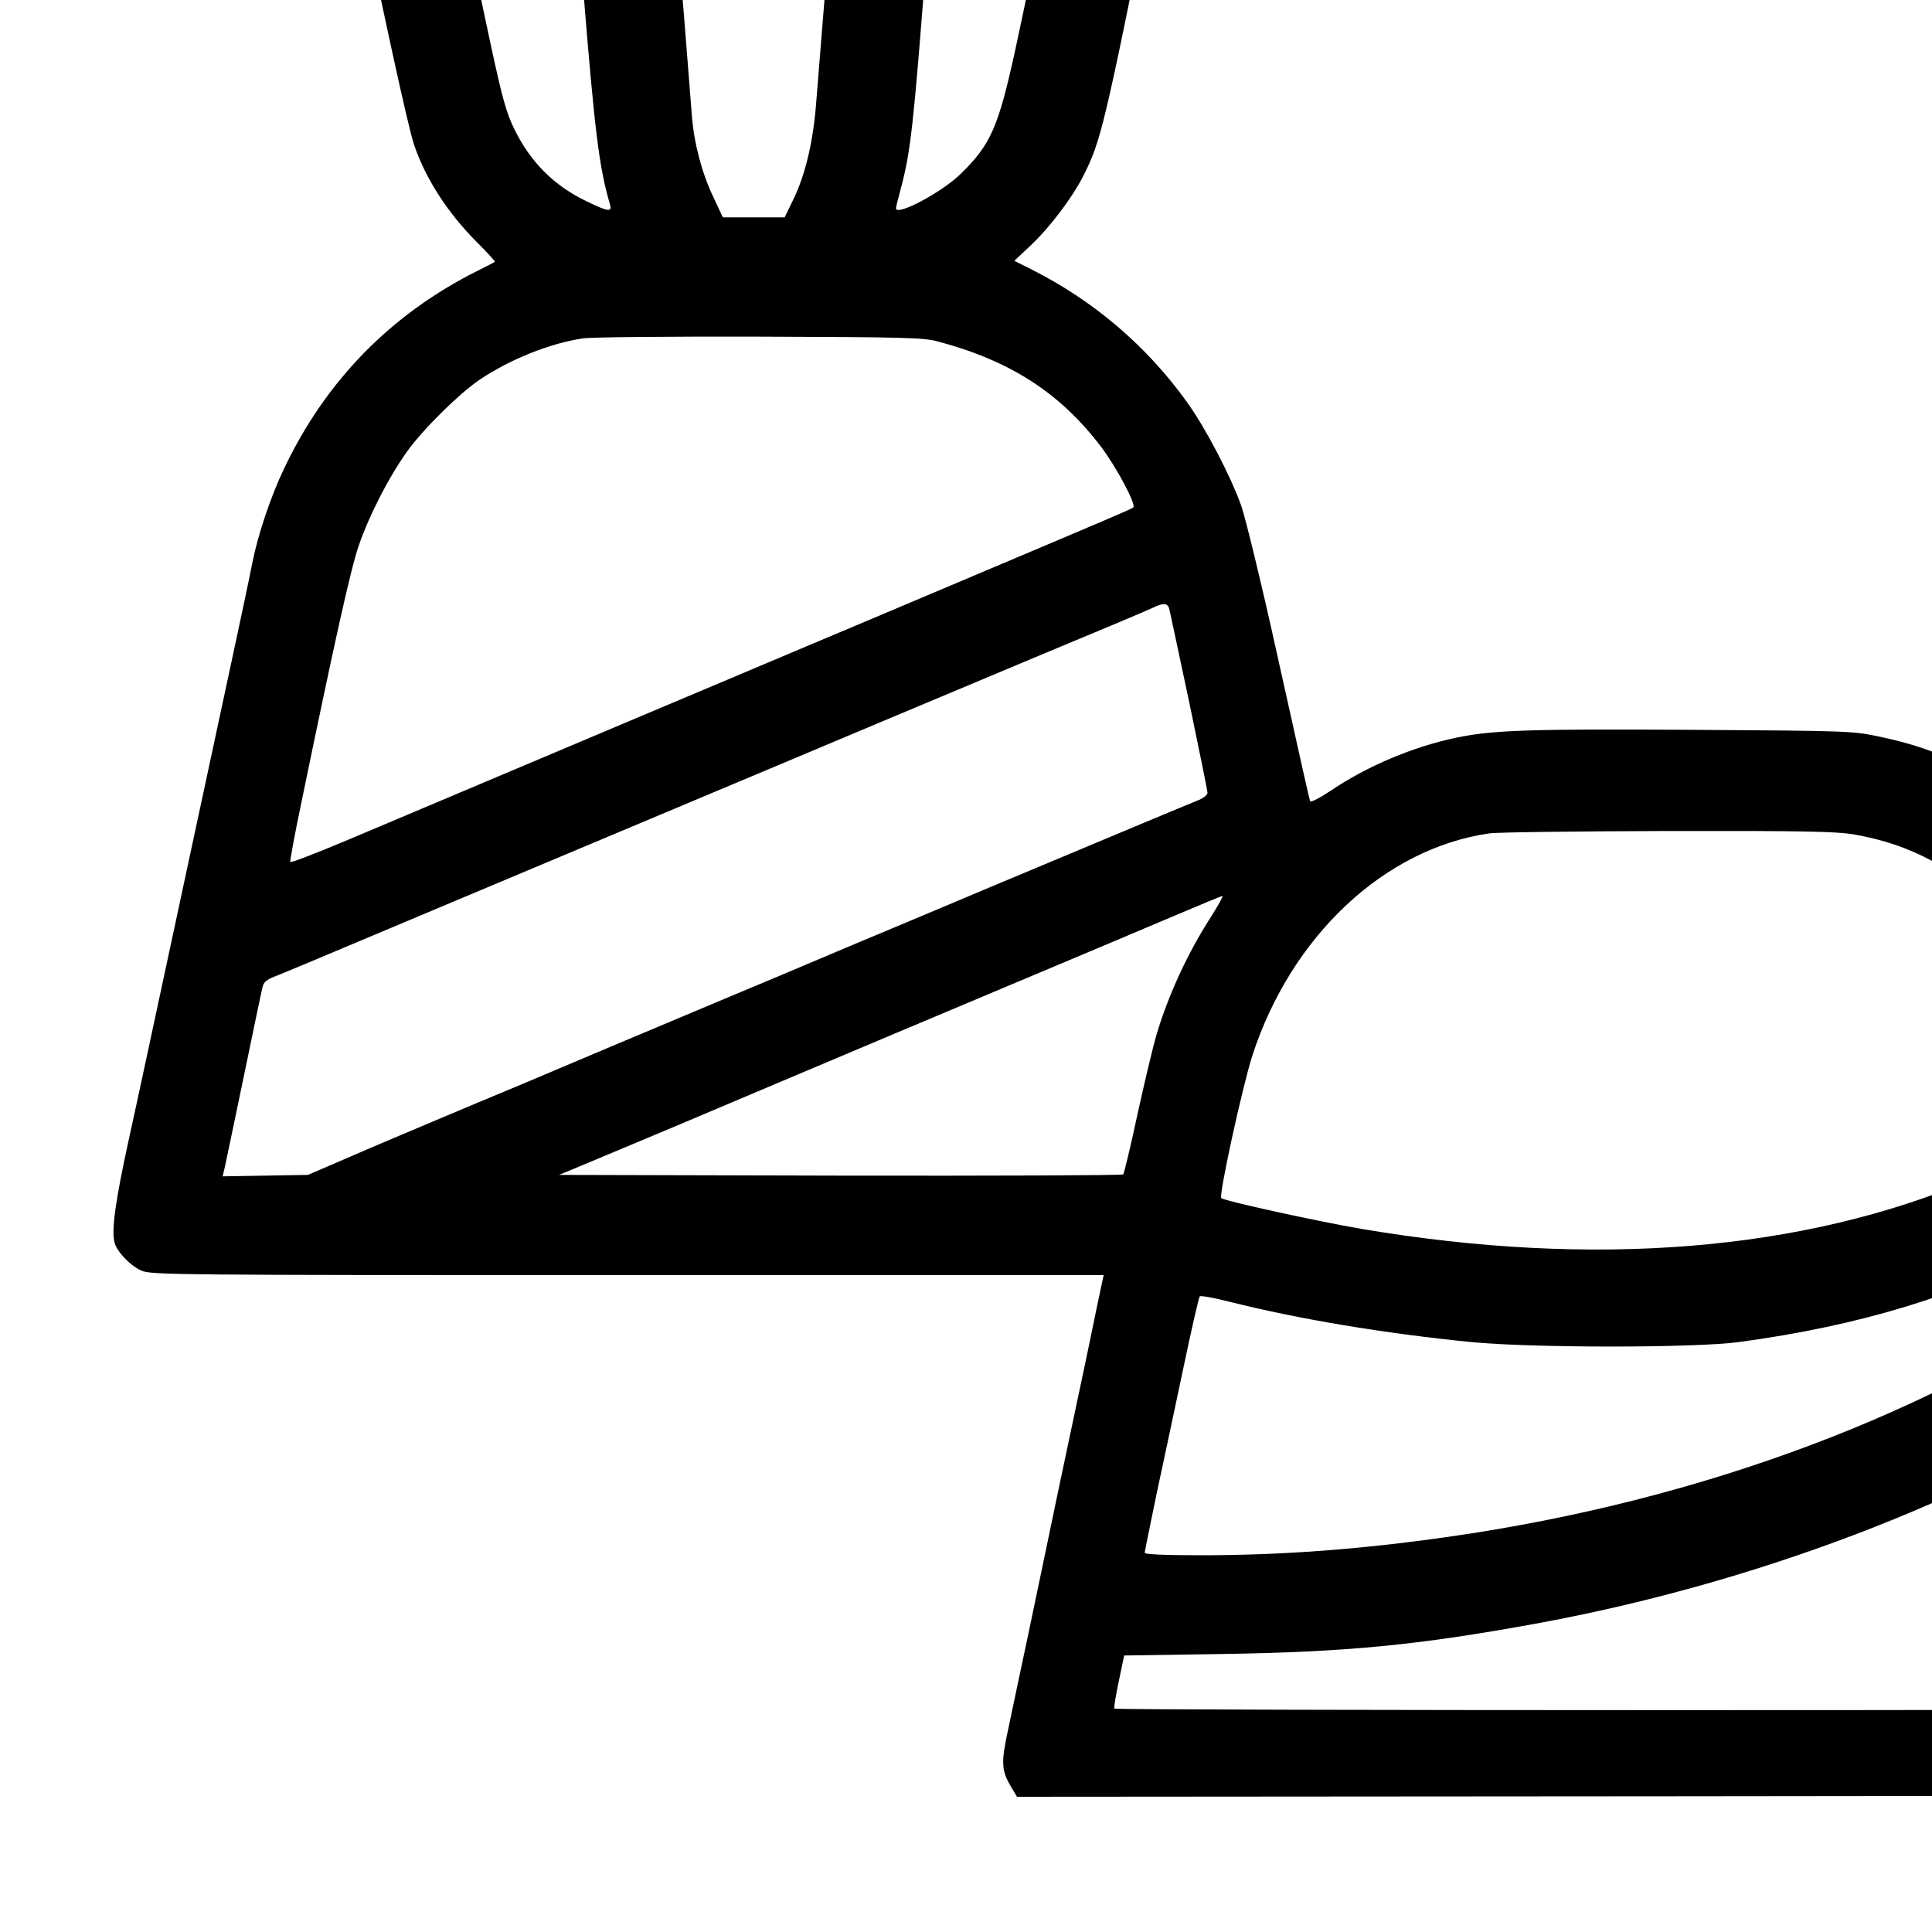 <svg version="1.0" xmlns="http://www.w3.org/2000/svg"
 width="16pt" height="16pt" viewBox="0 0 16 16"
 preserveAspectRatio="xMidYMid meet">
<g transform="translate(0,16) scale(0.002,-0.002)"
fill="#000000" stroke="none">
<path d="M1410 9660 c-84 -40 -120 -94 -120 -185 0 -104 372 -1919 425 -2076
49 -142 139 -281 261 -403 42 -42 75 -78 73 -80 -2 -2 -33 -18 -69 -36 -361
-180 -632 -457 -805 -823 -54 -113 -107 -271 -130 -387 -9 -47 -45 -218 -80
-380 -35 -162 -134 -623 -220 -1025 -86 -401 -181 -845 -212 -985 -55 -251
-72 -374 -59 -424 9 -38 65 -97 111 -117 38 -18 126 -19 2013 -19 l1972 0 -5
-23 c-3 -12 -32 -152 -65 -312 -34 -159 -88 -417 -121 -572 -32 -156 -86 -410
-118 -565 -33 -156 -72 -339 -86 -407 -30 -138 -29 -171 10 -237 l26 -44 2707
2 2707 3 24 44 c15 28 24 60 24 90 1 25 -30 188 -66 361 -37 173 -92 432 -122
575 -29 143 -87 422 -129 620 -119 569 -212 1015 -251 1205 -20 96 -57 236
-81 310 -160 480 -475 858 -879 1055 -129 63 -225 96 -373 127 -103 21 -132
22 -771 26 -671 4 -820 -1 -973 -33 -176 -37 -367 -117 -516 -218 -50 -33 -85
-51 -87 -44 -7 23 -28 118 -140 622 -62 281 -128 551 -145 600 -45 126 -148
323 -225 430 -167 233 -387 420 -643 549 l-72 36 67 63 c80 75 172 197 219
289 73 145 87 205 288 1205 203 1016 200 1001 186 1053 -22 81 -113 150 -198
150 -24 0 -136 -37 -460 -154 -100 -36 -191 -66 -202 -66 -10 0 -116 50 -234
110 -280 144 -247 143 -527 4 l-214 -106 -215 106 c-184 91 -222 107 -263 106
-41 0 -79 -16 -270 -114 l-222 -114 -304 110 c-168 60 -325 111 -350 114 -33
3 -58 -1 -91 -16z m1710 -632 c47 0 76 11 264 104 l211 105 208 -103 c261
-130 244 -129 492 -40 99 36 181 63 183 61 5 -4 -198 -1012 -273 -1357 -71
-325 -102 -396 -227 -518 -77 -76 -269 -178 -268 -142 0 4 9 40 20 81 41 153
53 264 105 941 21 274 20 317 -8 371 -34 64 -100 102 -175 102 -33 0 -70 -7
-88 -16 -36 -18 -91 -78 -104 -112 -5 -13 -16 -117 -25 -232 -8 -114 -22 -287
-30 -383 -8 -96 -19 -236 -25 -311 -12 -161 -44 -300 -95 -405 l-36 -74 -128
0 -128 0 -41 88 c-46 97 -78 218 -87 332 -49 632 -78 967 -85 985 -12 32 -68
94 -99 109 -93 47 -205 14 -265 -78 -34 -52 -34 -89 -1 -492 48 -594 66 -738
111 -891 9 -32 -8 -30 -96 13 -135 64 -234 163 -300 299 -33 66 -50 127 -99
355 -76 350 -273 1331 -268 1336 2 2 91 -26 198 -62 162 -54 202 -64 240 -60
32 3 108 36 245 104 l198 99 212 -104 c188 -94 217 -105 264 -105z m760 -2441
c303 -80 510 -214 680 -438 64 -85 145 -238 133 -250 -8 -7 -74 -35 -758 -324
-192 -81 -480 -203 -640 -270 -159 -67 -447 -189 -640 -270 -351 -148 -775
-327 -1215 -513 -129 -54 -236 -96 -238 -91 -2 4 19 117 47 251 138 669 204
966 237 1060 44 128 125 284 200 389 67 93 213 237 299 296 126 85 293 152
430 172 33 5 362 8 730 7 596 -2 677 -4 735 -19z m963 -1114 c4 -16 40 -188
82 -384 41 -197 75 -364 75 -372 0 -8 -15 -20 -32 -28 -29 -11 -394 -164 -893
-373 -82 -35 -233 -98 -335 -141 -102 -42 -257 -108 -345 -145 -88 -37 -243
-103 -345 -145 -102 -43 -302 -127 -445 -187 -143 -60 -343 -145 -445 -188
-102 -42 -268 -112 -370 -155 -102 -43 -259 -109 -350 -149 l-165 -71 -177 -3
-176 -3 10 43 c5 24 41 194 79 378 38 184 72 347 76 362 4 20 16 31 47 43 43
17 182 75 716 300 173 73 398 167 500 210 186 78 304 128 590 248 144 60 297
125 690 290 495 208 918 385 1010 423 58 24 119 51 135 58 46 22 62 19 68 -11z
m2833 -928 c235 -41 417 -138 605 -325 147 -146 242 -291 324 -497 37 -91 85
-255 85 -288 -1 -45 -282 -216 -525 -319 -700 -297 -1564 -367 -2525 -205
-187 32 -570 116 -583 128 -11 11 88 464 129 591 161 494 546 856 980 919 32
5 366 9 740 10 569 1 696 -2 770 -14z m-2660 -339 c-96 -148 -178 -325 -227
-490 -16 -55 -52 -206 -80 -335 -28 -130 -54 -239 -58 -244 -4 -4 -531 -6
-1172 -5 l-1164 3 125 52 c69 29 233 98 365 153 132 56 310 131 395 167 85 36
227 96 315 133 88 37 274 116 413 174 613 258 768 323 942 397 102 43 188 79
192 79 4 0 -17 -38 -46 -84z m3796 -1351 l25 -124 -76 -54 c-736 -524 -1710
-891 -2766 -1041 -367 -52 -687 -76 -1027 -76 -146 0 -228 4 -228 10 0 6 23
117 50 248 28 130 78 365 111 522 33 157 63 288 67 292 4 4 59 -6 122 -22 287
-72 638 -131 1000 -167 252 -25 930 -25 1112 0 500 68 897 189 1308 396 74 38
162 85 195 104 33 20 65 36 71 37 6 0 22 -54 36 -125z m143 -612 c7 -42 109
-527 211 -1006 36 -170 64 -310 62 -312 -9 -9 -4612 -8 -4614 0 -2 6 7 57 19
115 l22 105 400 6 c522 8 817 37 1300 125 905 165 1799 505 2463 934 59 38
112 70 118 70 7 0 15 -17 19 -37z"/>
</g>
</svg>
